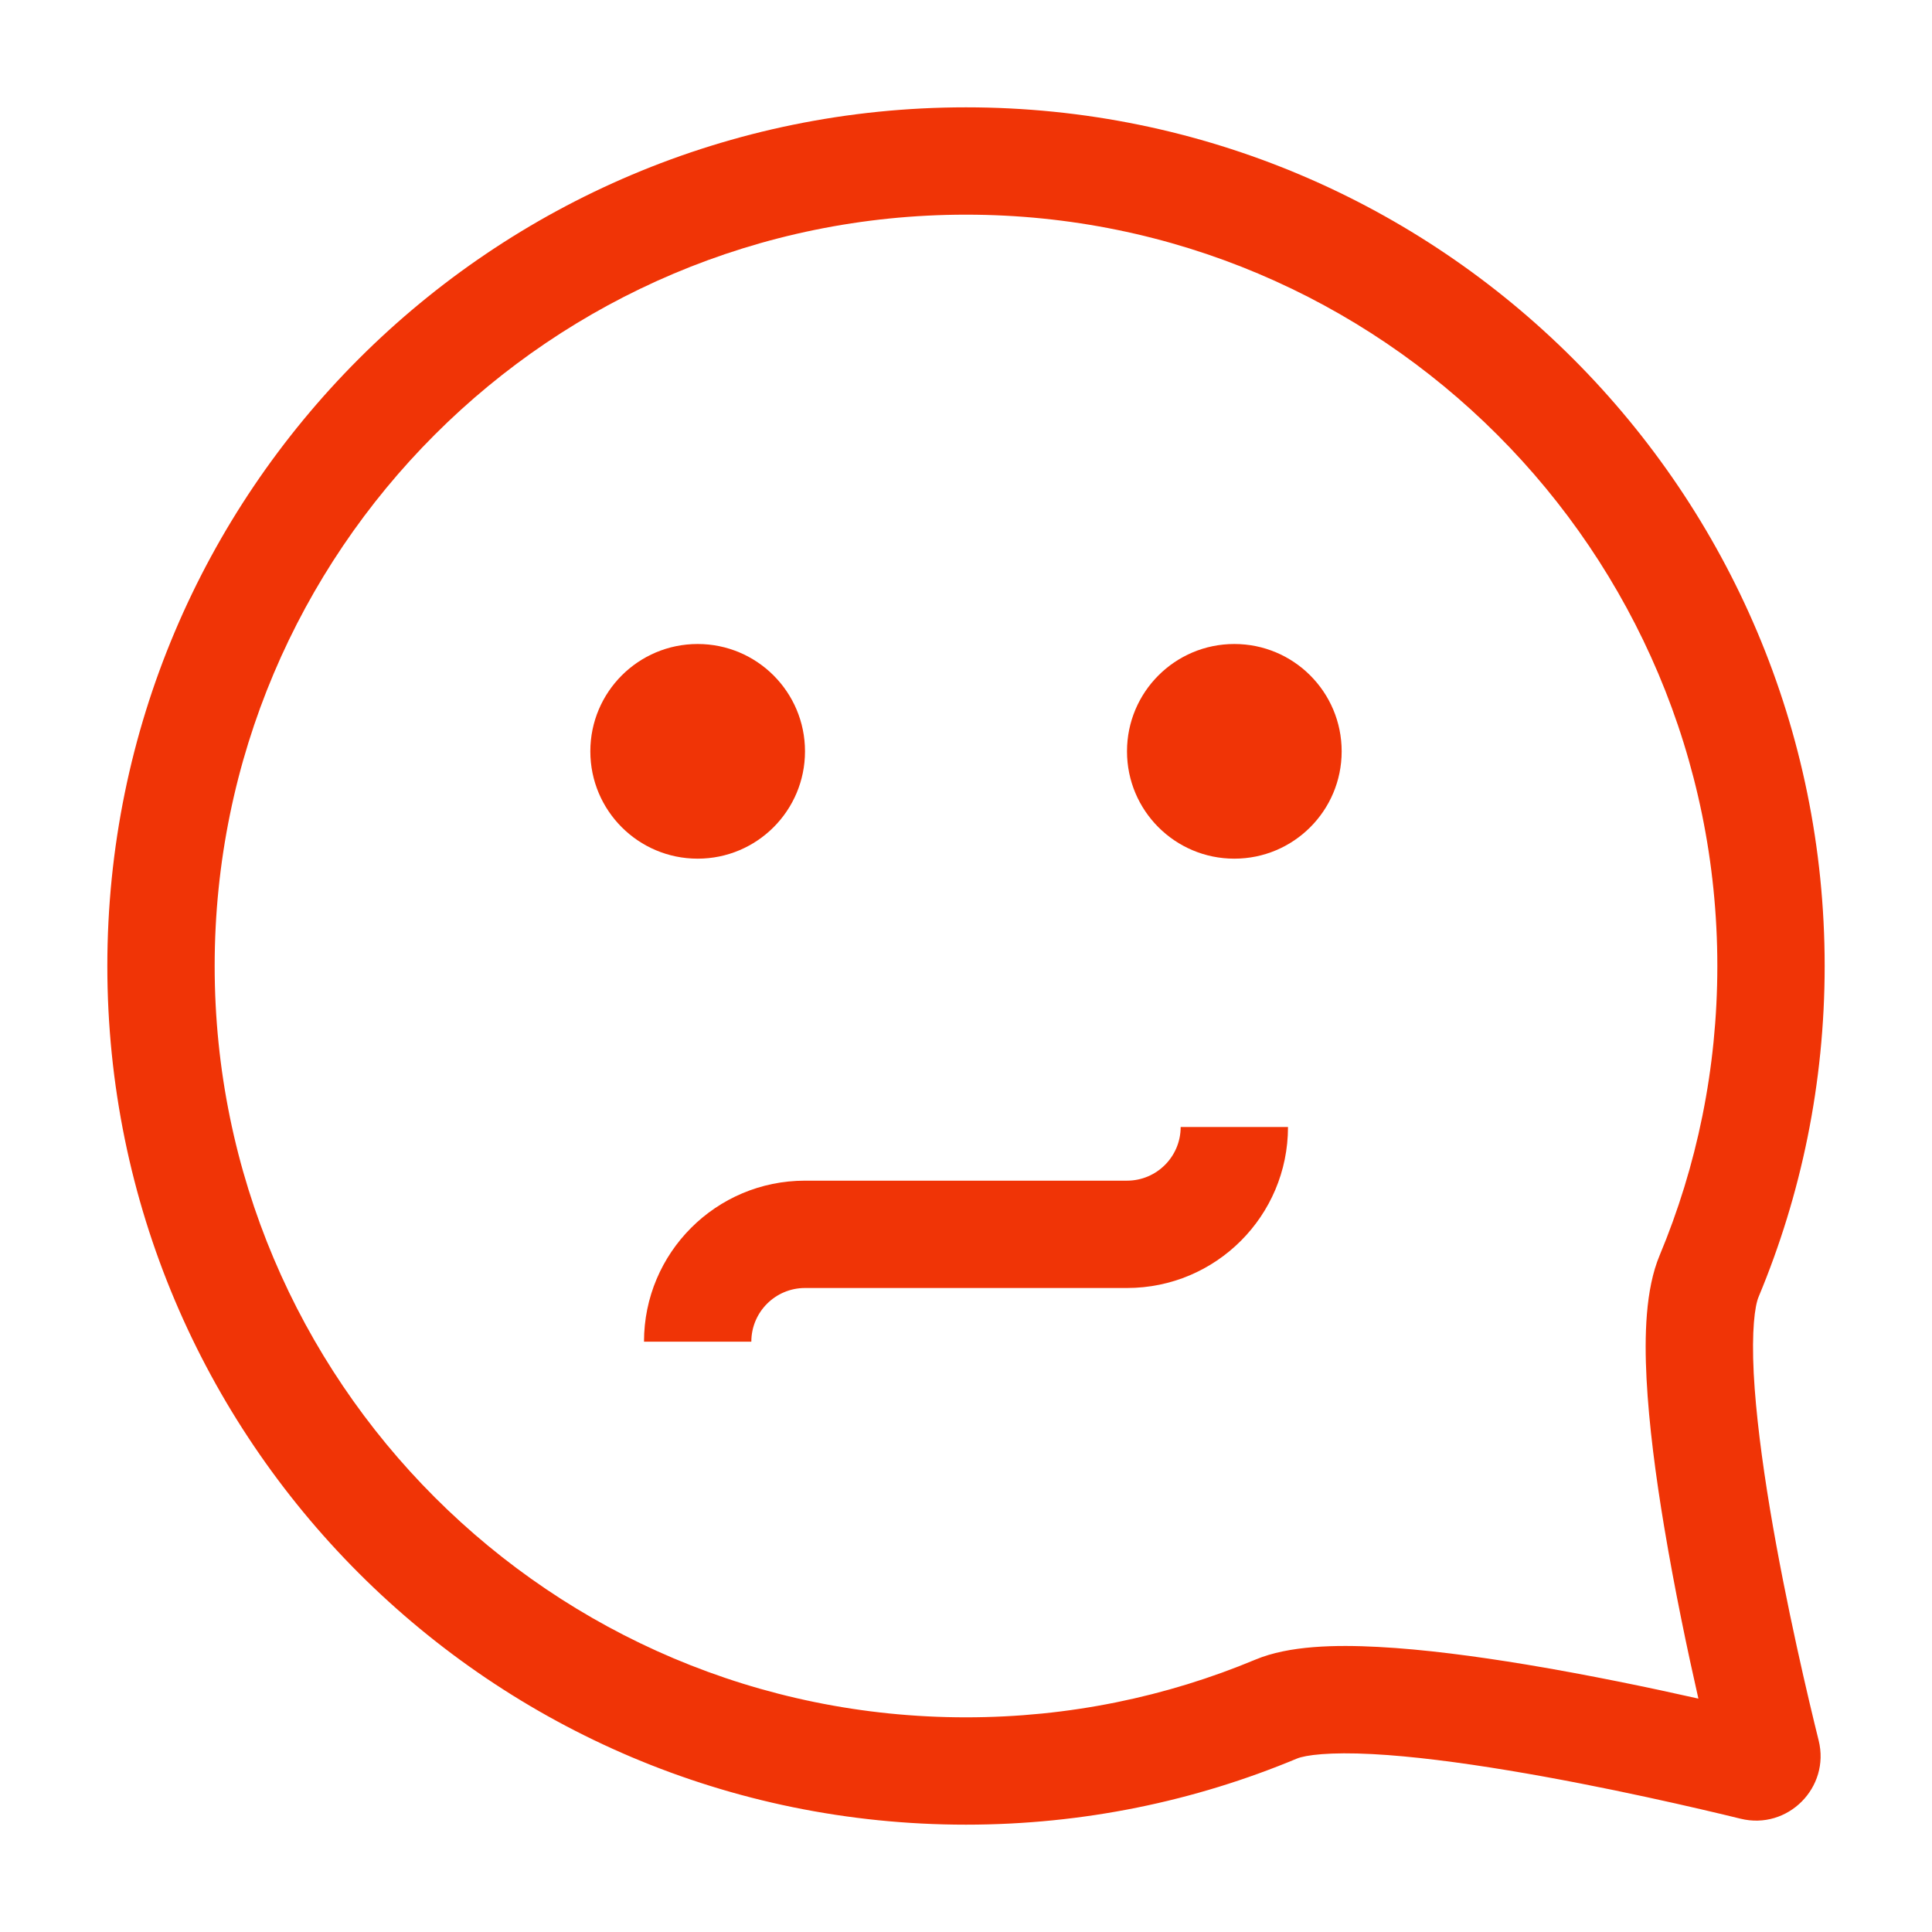 <svg width="36" height="36" viewBox="0 0 36 36" fill="none" xmlns="http://www.w3.org/2000/svg">
<path d="M15 14C15 15.105 14.105 16 13 16C11.895 16 11 15.105 11 14C11 12.895 11.895 12 13 12C14.105 12 15 12.895 15 14Z" fill="#F03406"/>
<path d="M23 16C24.105 16 25 15.105 25 14C25 12.895 24.105 12 23 12C21.895 12 21 12.895 21 14C21 15.105 21.895 16 23 16Z" fill="#F03406"/>
<path d="M21 24C22.657 24 24 22.657 24 21H22C22 21.552 21.552 22 21 22H15C13.343 22 12 23.343 12 25H14C14 24.448 14.448 24 15 24H21Z" fill="#F03406"/>
<path fill-rule="evenodd" clip-rule="evenodd" d="M18 2C9.163 2 2 9.163 2 18C2 26.837 9.163 34 18 34C20.183 34 22.266 33.562 24.165 32.769C24.326 32.702 24.778 32.643 25.574 32.685C26.315 32.724 27.2 32.839 28.105 32.989C29.913 33.288 31.714 33.713 32.433 33.889C33.311 34.105 34.106 33.309 33.888 32.431C33.71 31.714 33.282 29.922 32.981 28.119C32.831 27.216 32.717 26.332 32.678 25.591C32.638 24.796 32.697 24.337 32.769 24.165C33.562 22.266 34 20.183 34 18C34 9.163 26.837 2 18 2ZM4 18C4 10.268 10.268 4 18 4C25.732 4 32 10.268 32 18C32 19.914 31.617 21.735 30.924 23.394C30.66 24.025 30.64 24.897 30.681 25.693C30.725 26.543 30.852 27.51 31.009 28.448C31.203 29.613 31.446 30.767 31.647 31.651C30.76 31.451 29.6 31.209 28.432 31.015C27.493 30.86 26.526 30.732 25.68 30.688C24.889 30.646 24.019 30.662 23.394 30.924C21.735 31.617 19.914 32 18 32C10.268 32 4 25.732 4 18Z" fill="#F03406"/>
</svg>
